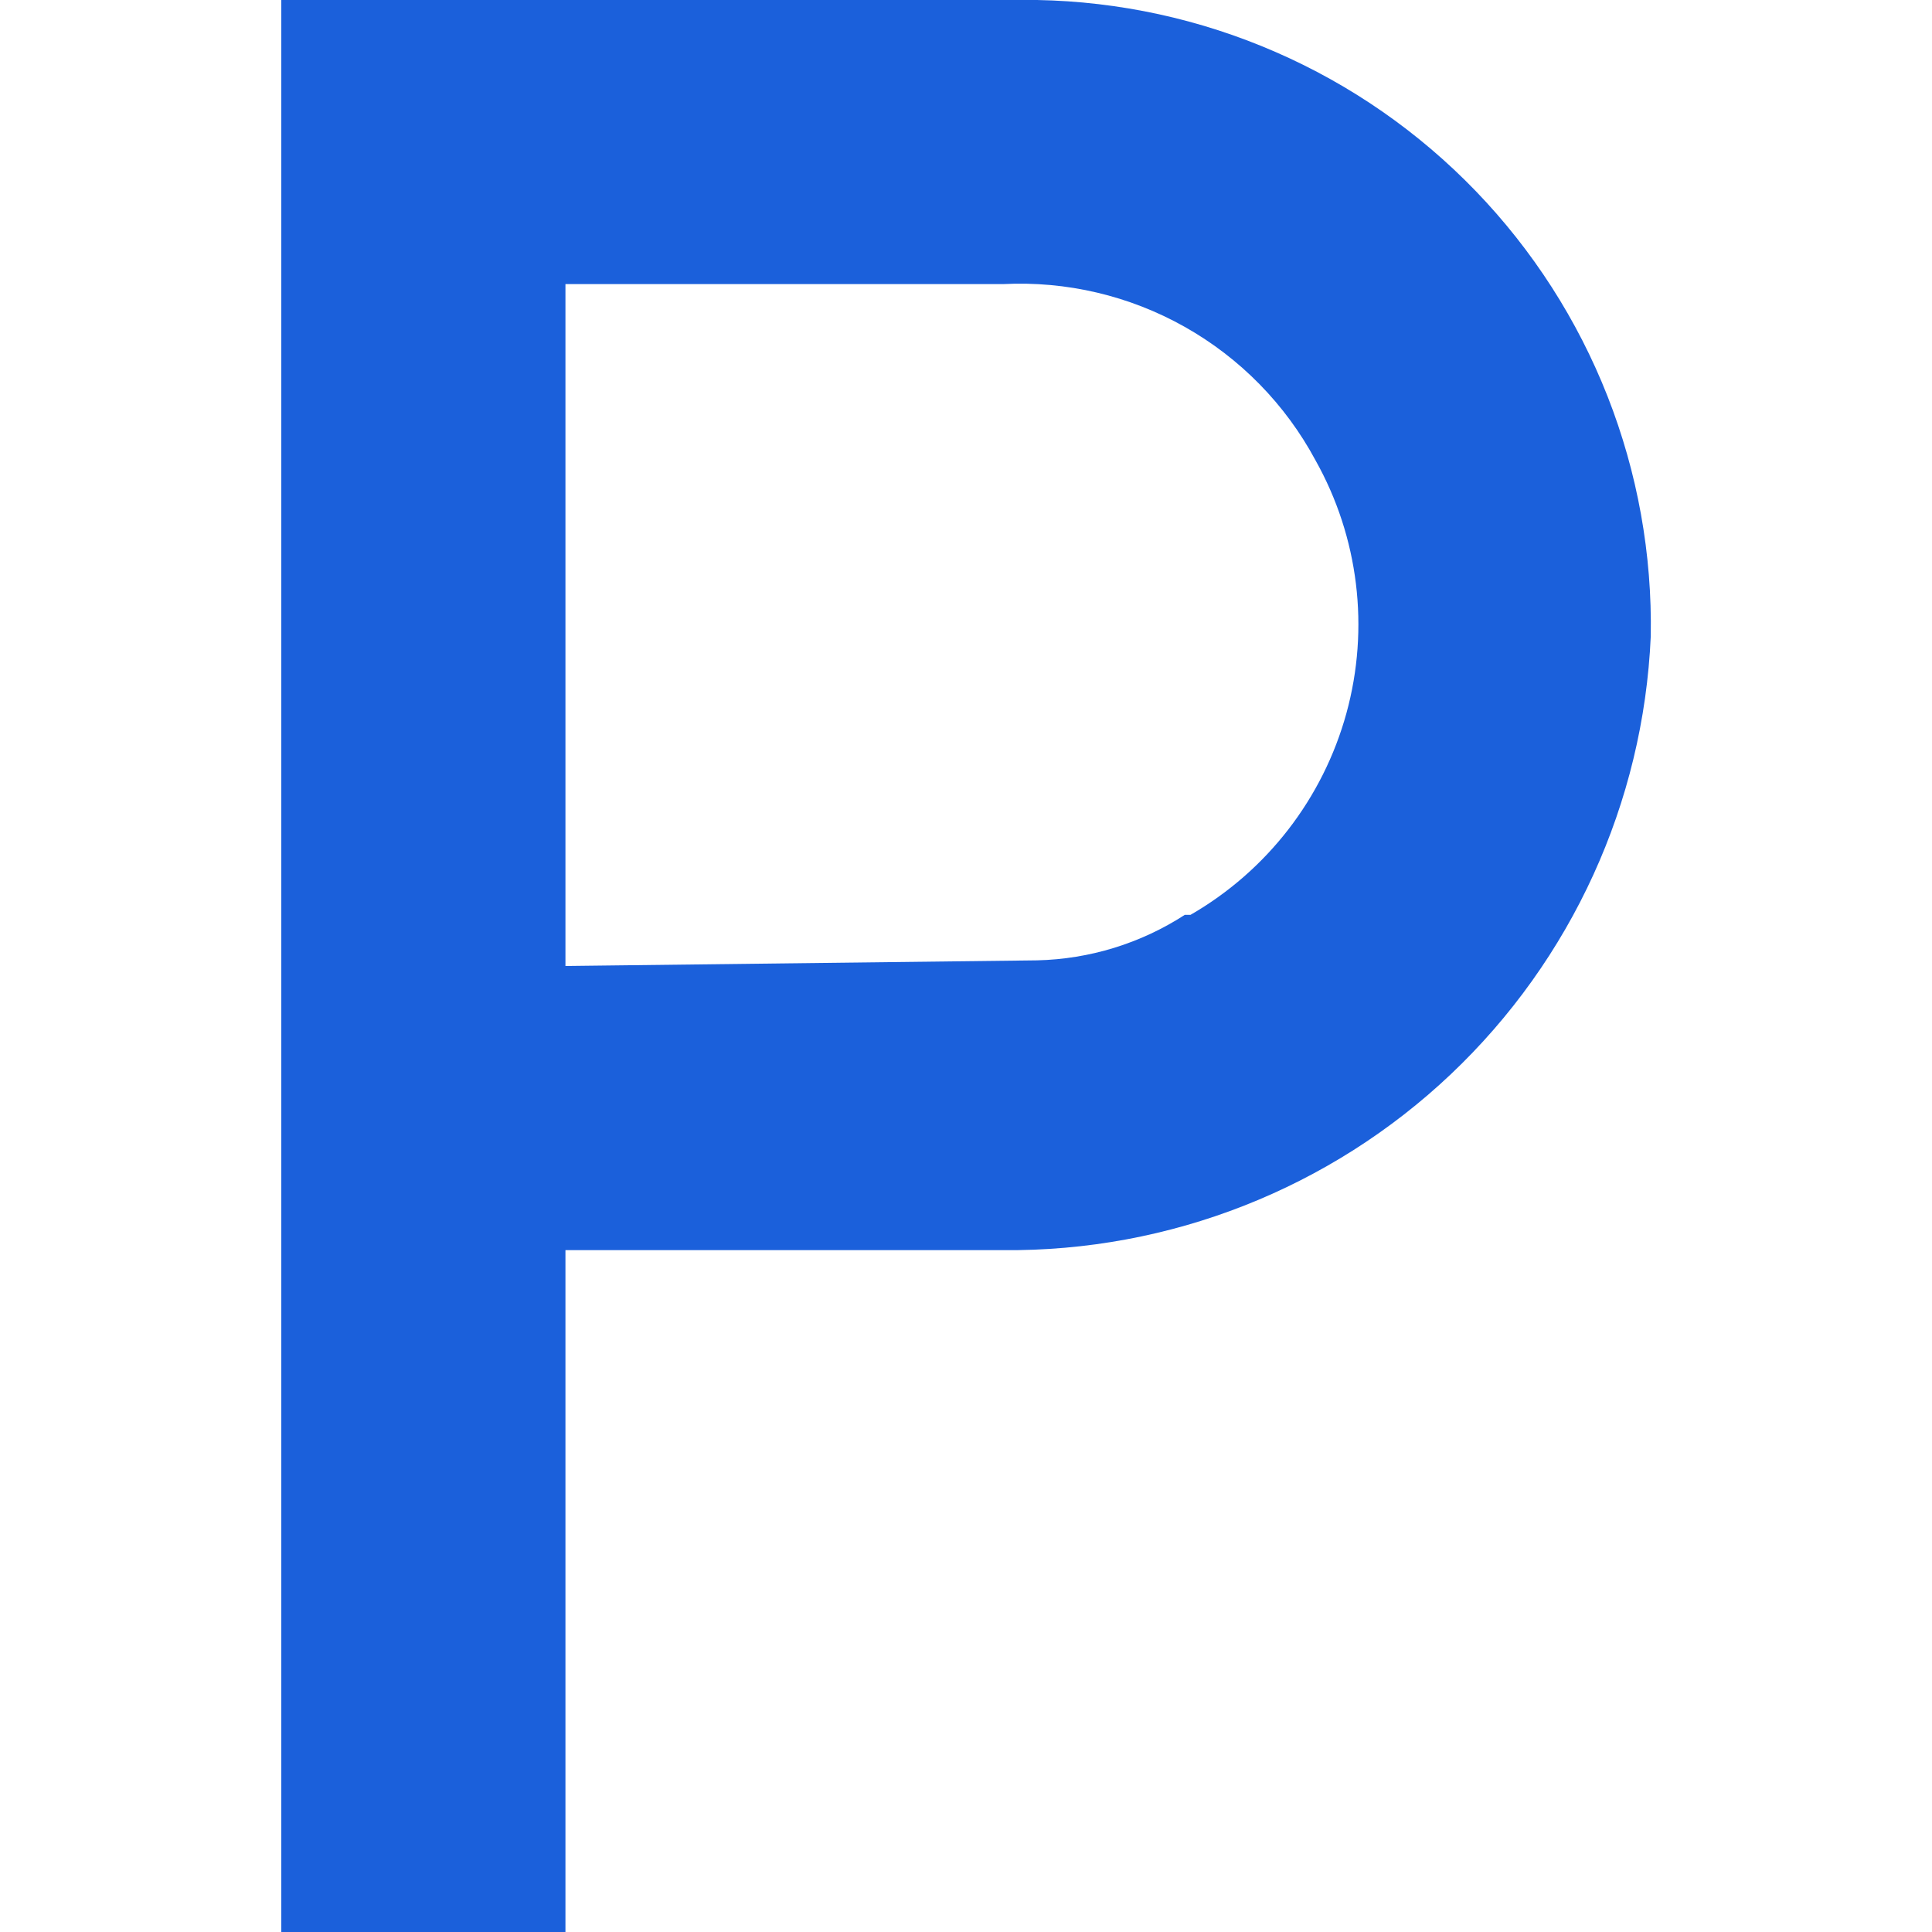 <svg width="40" height="40" viewBox="0 0 40 40" fill="none" xmlns="http://www.w3.org/2000/svg">
<g clip-path="url(#clip0_2328_30971)">
<path d="M11.707 25.883H20.765C24.212 25.916 27.537 24.61 30.039 22.24C32.541 19.869 34.025 16.62 34.177 13.177C34.208 11.477 33.904 9.788 33.283 8.206C32.661 6.624 31.734 5.18 30.554 3.956C29.374 2.733 27.965 1.753 26.406 1.075C24.848 0.396 23.171 0.031 21.471 0H5.824V40H11.707V25.883ZM11.707 20V5.882H20.765C22.079 5.815 23.384 6.122 24.53 6.768C25.675 7.413 26.614 8.371 27.236 9.53C28.13 11.123 28.36 13.005 27.876 14.767C27.391 16.529 26.231 18.029 24.648 18.941H24.53C23.617 19.532 22.558 19.858 21.471 19.883L11.707 20Z" fill="#1B60DB"/>
</g>
<defs>
<clipPath id="clip0_2328_30971">
<rect width="40" height="40" fill="white"/>
</clipPath>
</defs>
</svg>
